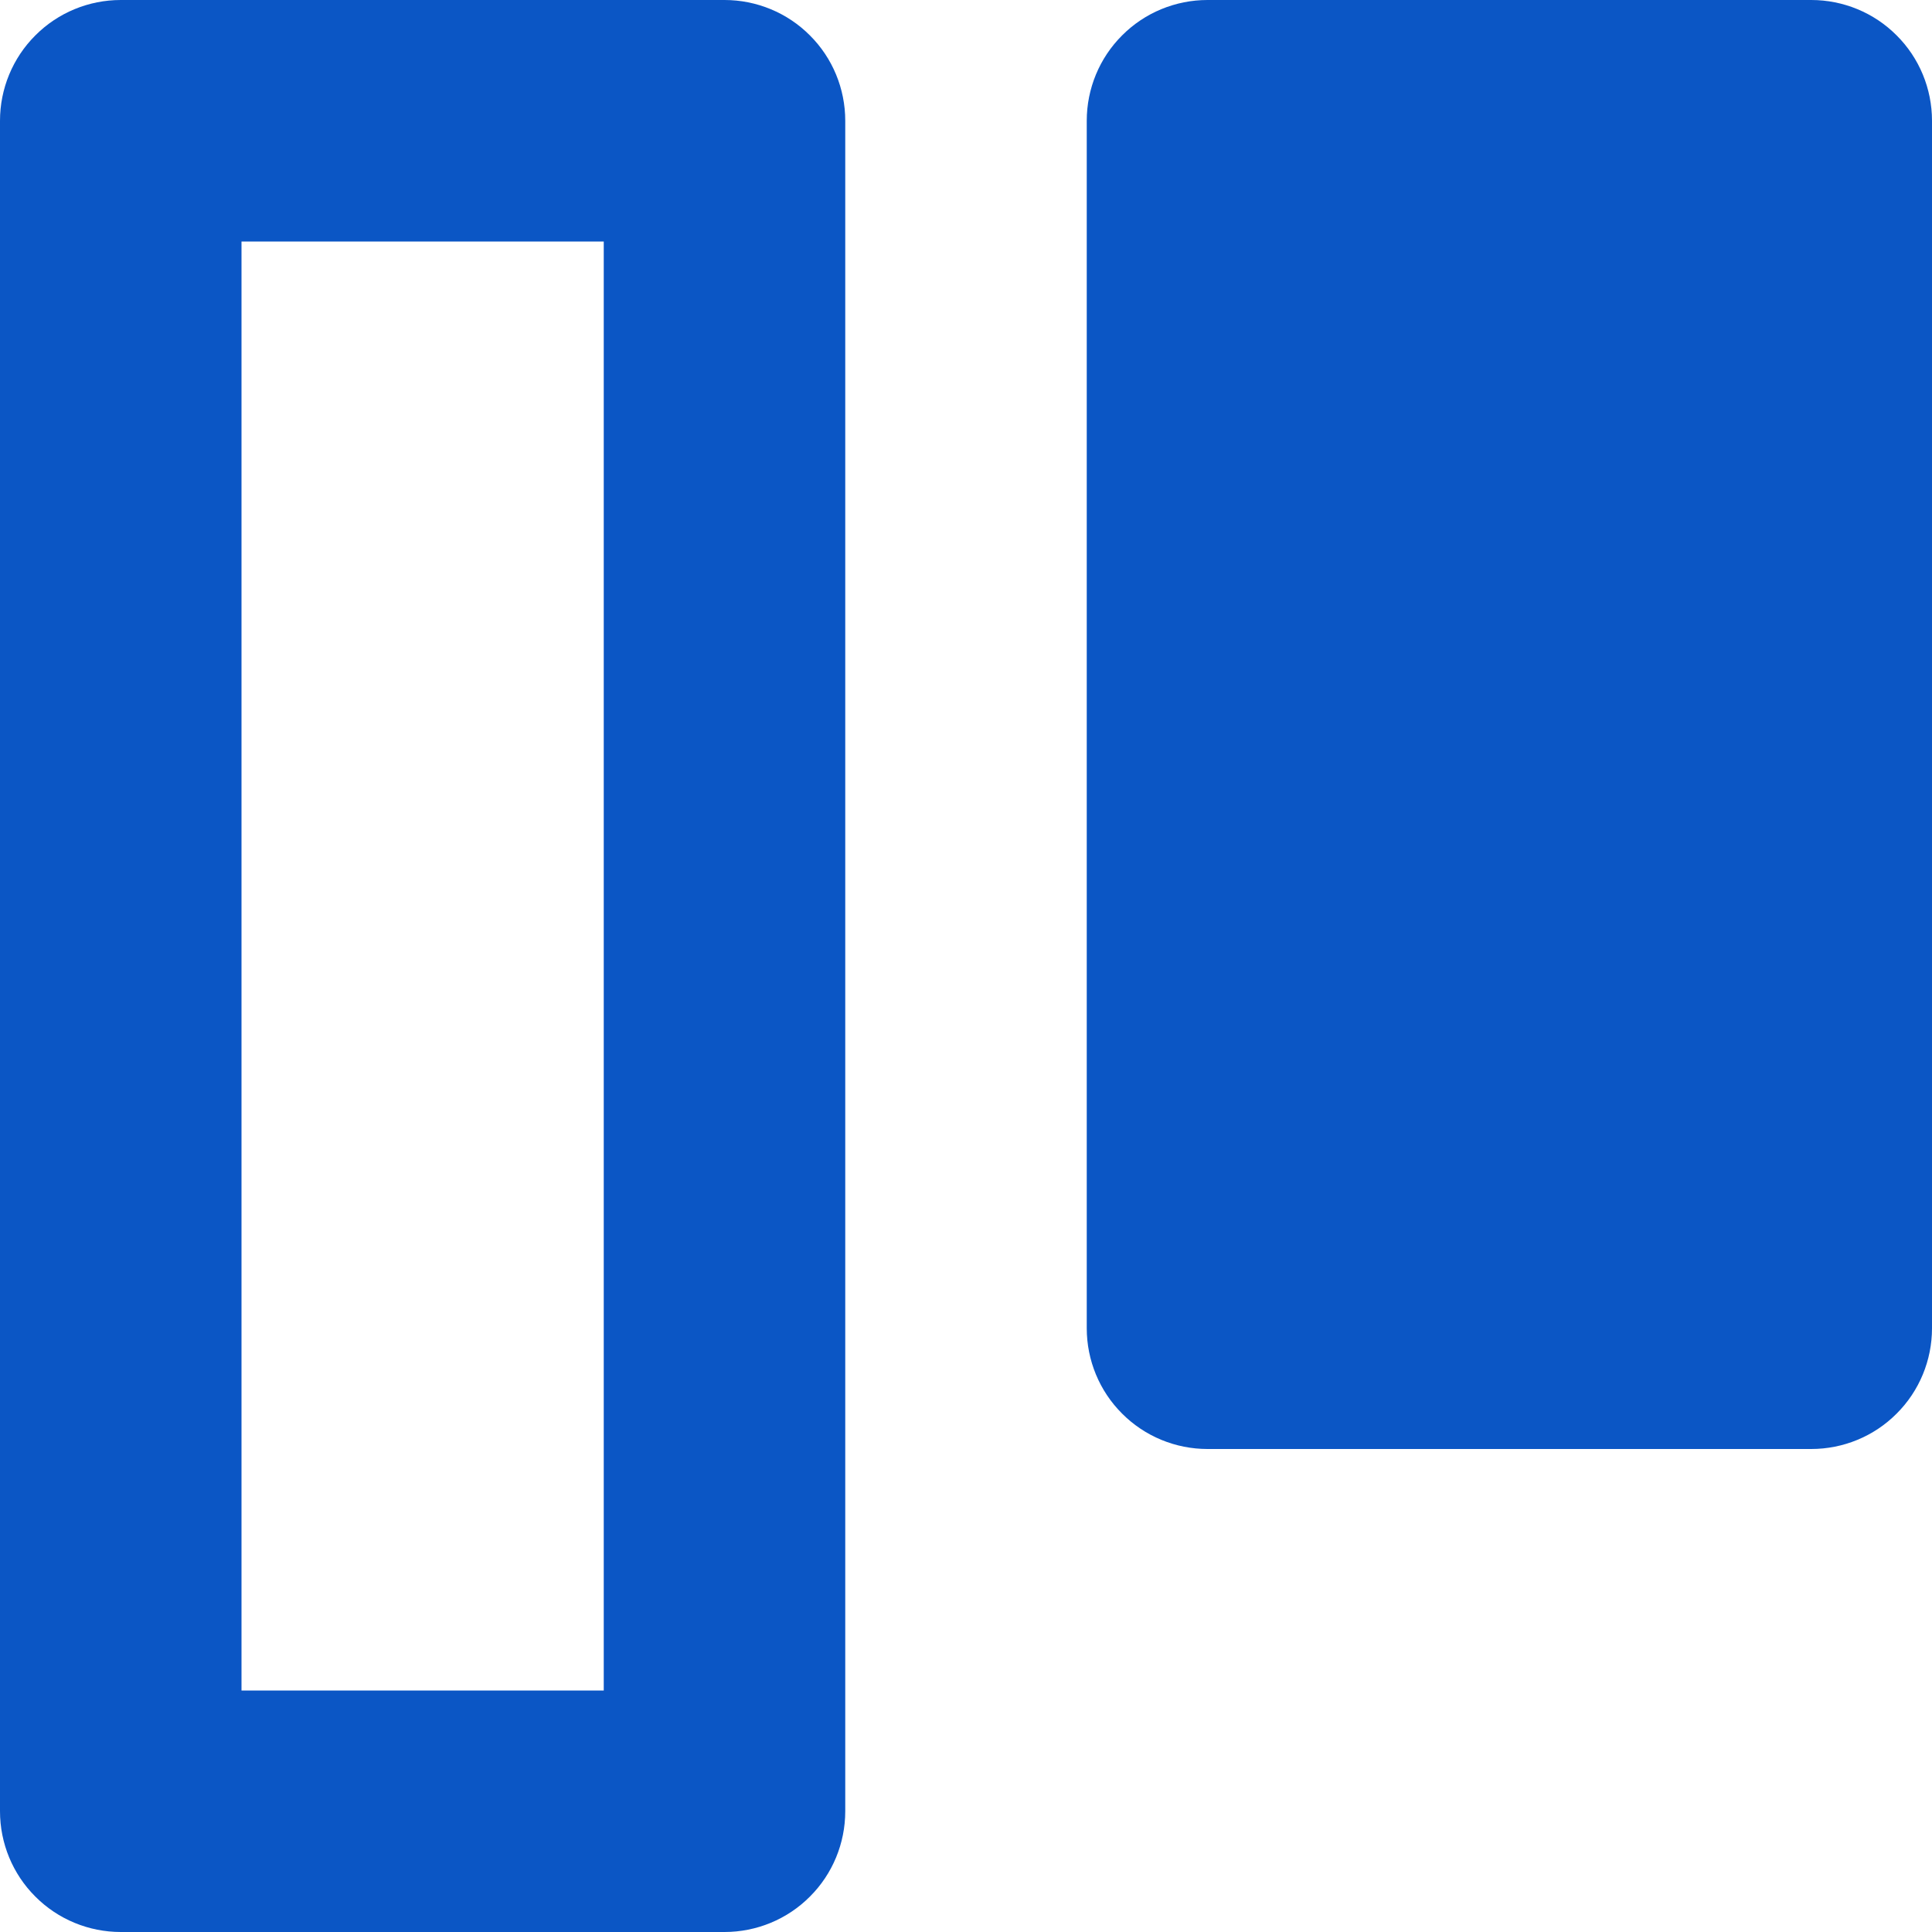 <svg width="16" height="16" viewBox="0 0 16 16" fill="none" xmlns="http://www.w3.org/2000/svg">
<path d="M7 15V1C7 0.735 6.895 0.48 6.707 0.293C6.52 0.105 6.265 0 6 0H1C0.735 0 0.48 0.105 0.293 0.293C0.105 0.48 0 0.735 0 1V15C0 15.265 0.105 15.52 0.293 15.707C0.48 15.895 0.735 16 1 16H6C6.265 16 6.52 15.895 6.707 15.707C6.895 15.52 7 15.265 7 15ZM5 14H2V2H5V14ZM15 0H10C9.735 0 9.48 0.105 9.293 0.293C9.105 0.48 9 0.735 9 1V11C9 11.265 9.105 11.52 9.293 11.707C9.48 11.895 9.735 12 10 12H15C15.265 12 15.52 11.895 15.707 11.707C15.895 11.52 16 11.265 16 11V1C16 0.735 15.895 0.48 15.707 0.293C15.52 0.105 15.265 0 15 0Z" fill="#0B56C5"/>
</svg>
